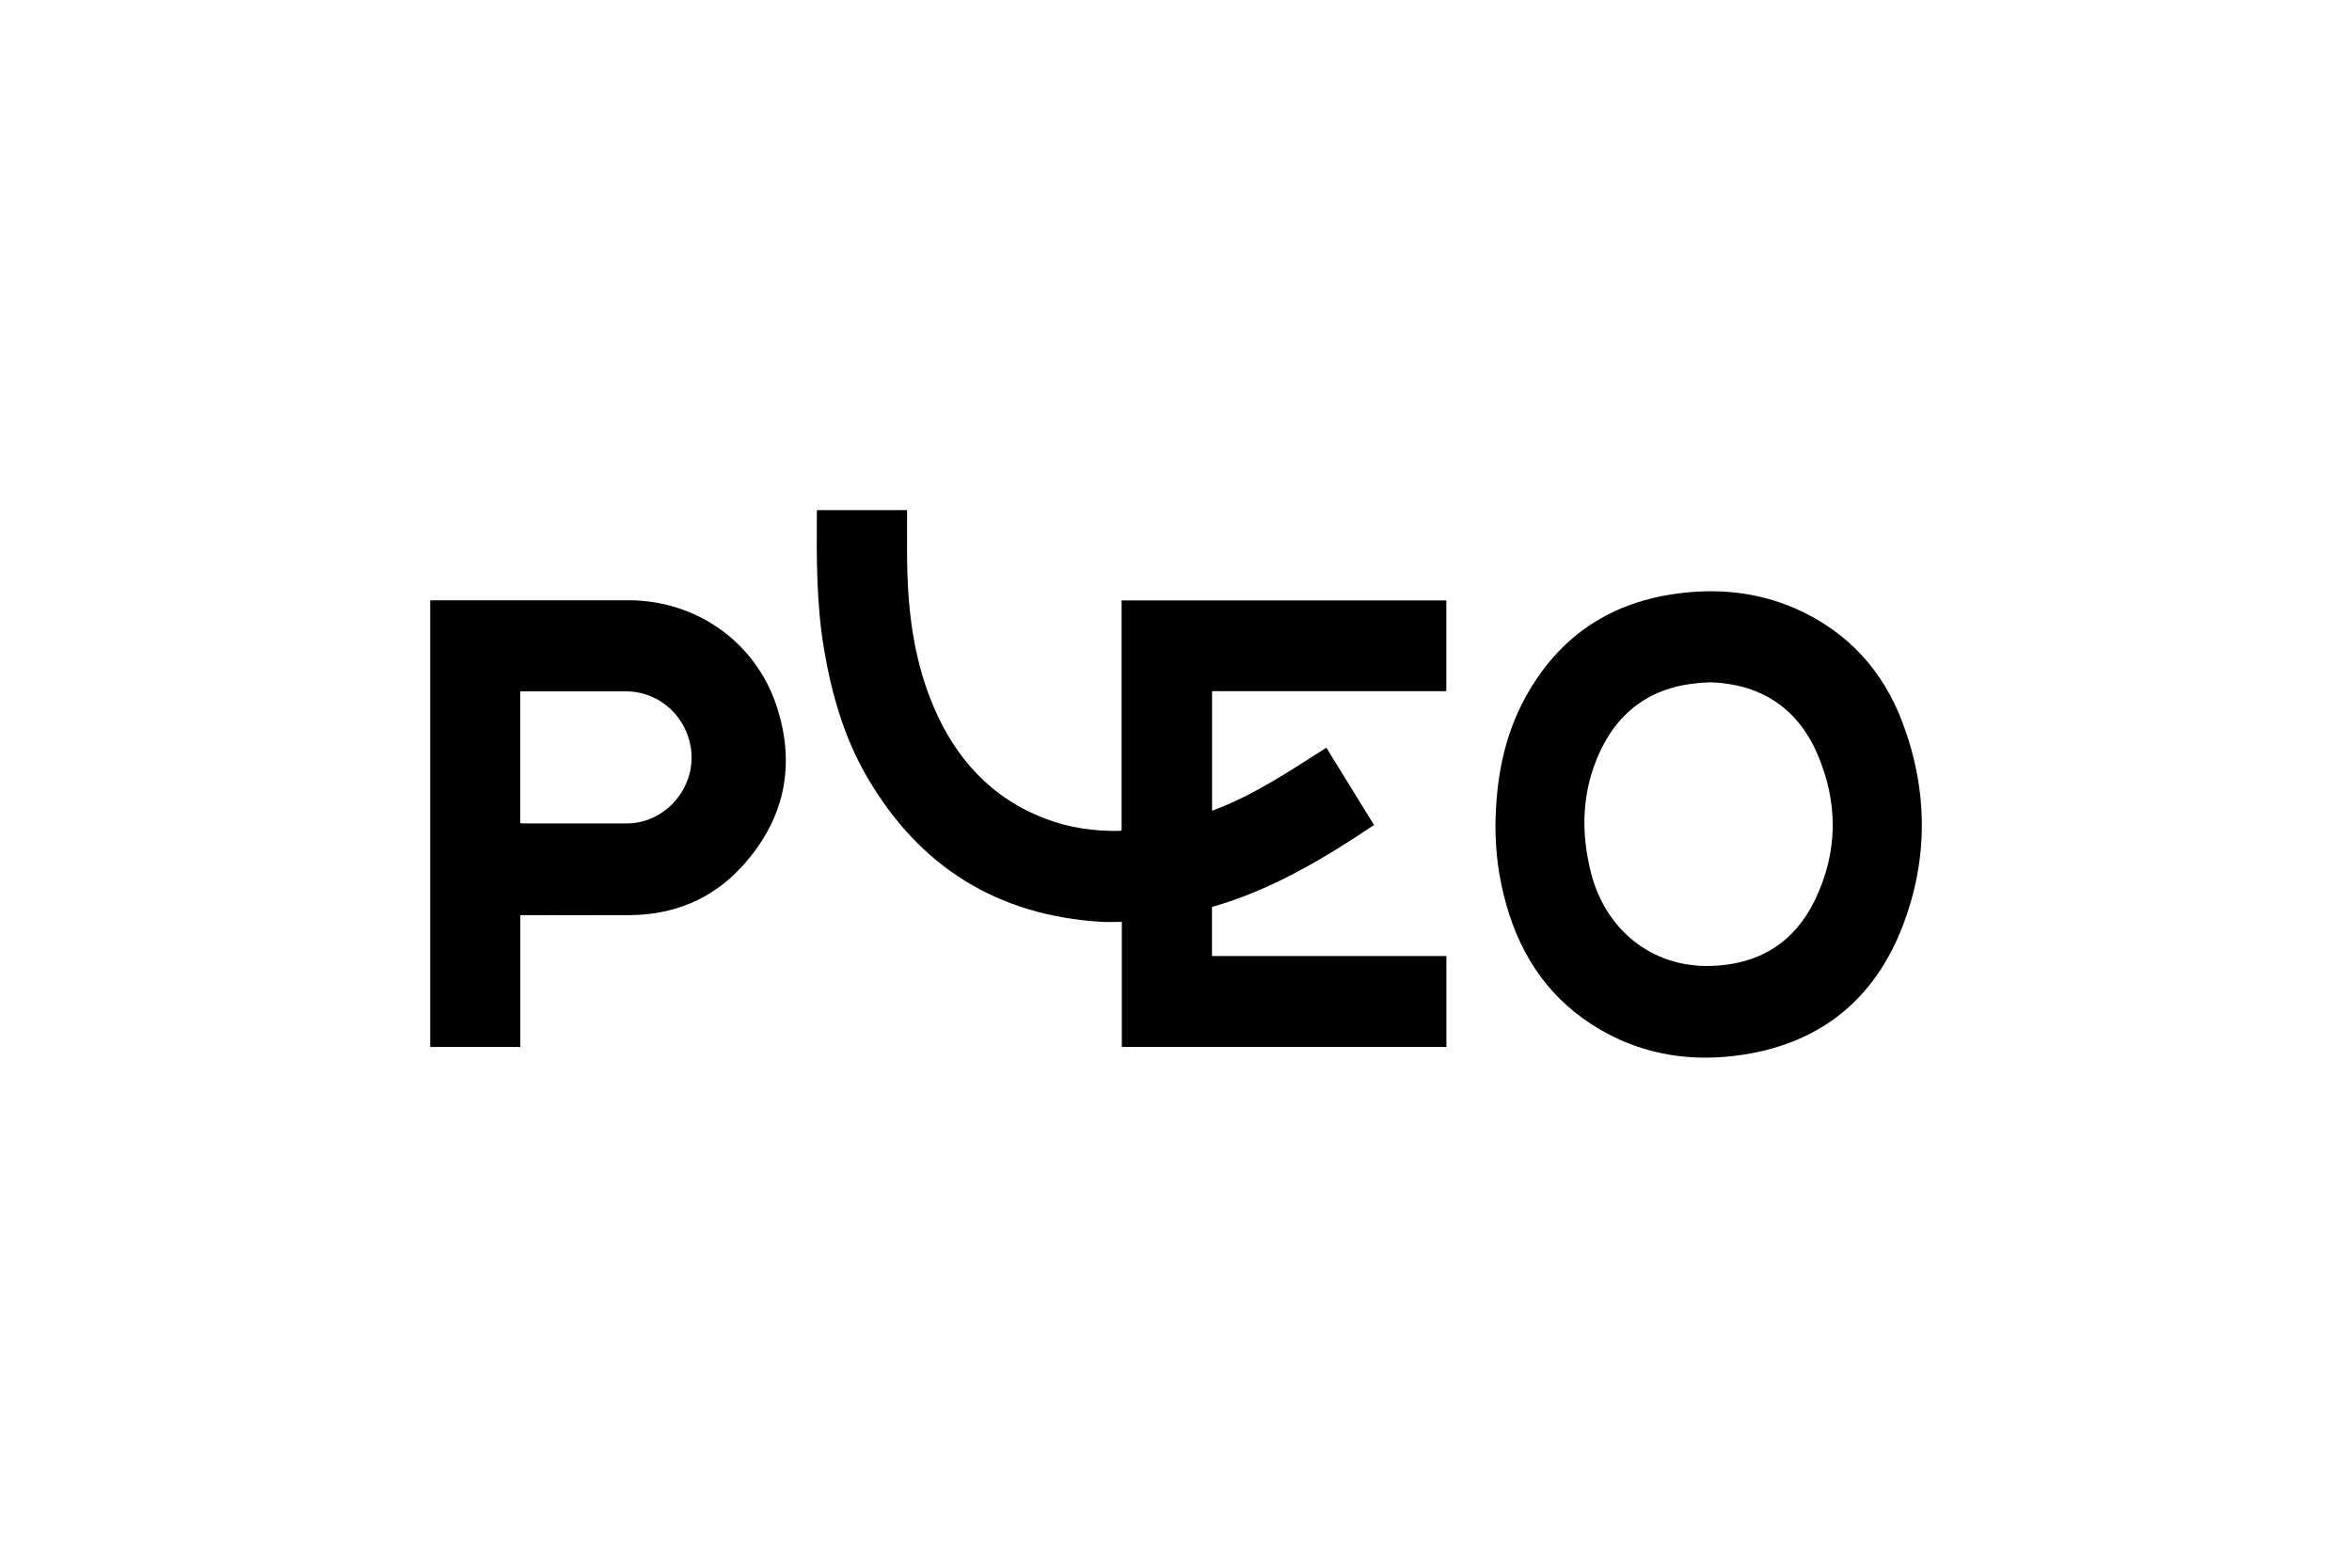 <?xml version="1.0" encoding="UTF-8"?>
<svg id="Ebene_2" data-name="Ebene 2" xmlns="http://www.w3.org/2000/svg" width="300" height="200" viewBox="0 0 300 200">
  <defs>
    <style>
      .cls-1 {
        fill: none;
      }
    </style>
  </defs>
  <g id="Ebene_1-2" data-name="Ebene 1">
    <g>
      <g>
        <path d="M154.59,115.7v6.27h29.9v11.6h-41.4v-15.96c-.88,0-1.72,.04-2.55,0-13.31-.8-23.29-7.02-29.96-18.51-2.91-5.01-4.49-10.5-5.46-16.19-.99-5.82-.97-11.7-.93-17.57,0-.08,.02-.15,.03-.26h11.48c0,.19,0,.37,0,.55,.01,2.53-.04,5.07,.04,7.6,.19,5.78,1.03,11.44,3.29,16.81,2.84,6.73,7.4,11.78,14.34,14.42,3.03,1.15,6.18,1.6,9.41,1.54,.08,0,.15-.02,.28-.04v-29.36h41.42v11.58h-29.88v15.25c5.27-1.93,9.86-5.05,14.58-8.04,2.04,3.31,4.05,6.56,6.08,9.86-6.47,4.34-13.11,8.3-20.67,10.46Z"/>
        <path d="M190.75,105.23c.07-5.76,1.06-11.31,3.89-16.4,4.11-7.41,10.39-11.78,18.77-13.03,5.36-.8,10.62-.35,15.63,1.85,6.62,2.92,11.15,7.89,13.66,14.61,3.22,8.62,3.28,17.37-.04,25.95-3.55,9.19-10.33,14.75-20.11,16.31-6.43,1.03-12.67,.18-18.4-3.14-6.26-3.63-10.1-9.11-12.03-16.01-.98-3.49-1.36-6.55-1.38-10.13Zm27.33-18.18c-6.59,.17-11.33,3.06-14.03,8.91-2.29,4.95-2.45,10.15-1.11,15.41,1.8,7.08,7.61,12.11,15.37,11.86,6-.19,10.5-2.93,13.13-8.29,3.03-6.18,3.07-12.61,.31-18.88-2.6-5.92-7.38-8.83-13.68-9.02Z"/>
        <path d="M54.87,76.58h.69c8.21,0,16.41,0,24.62,0,8.53,0,16.07,5.22,18.81,13.3,2.61,7.72,1.1,14.75-4.42,20.74-3.8,4.13-8.67,6.1-14.29,6.13-4.42,.03-8.84,0-13.26,0h-.65v16.82h-11.5v-57Zm11.49,28.44c.19,.01,.31,.03,.44,.03,4.43,0,8.87,0,13.3,0,.35,0,.7-.04,1.04-.09,4.24-.66,7.37-4.61,7.05-8.88-.33-4.45-3.94-7.87-8.34-7.88-4.31,0-8.61,0-12.92,0-.18,0-.37,0-.57,0v16.83Z"/>
      </g>
      <rect class="cls-1" width="300" height="200"/>
    </g>
  </g>
</svg>